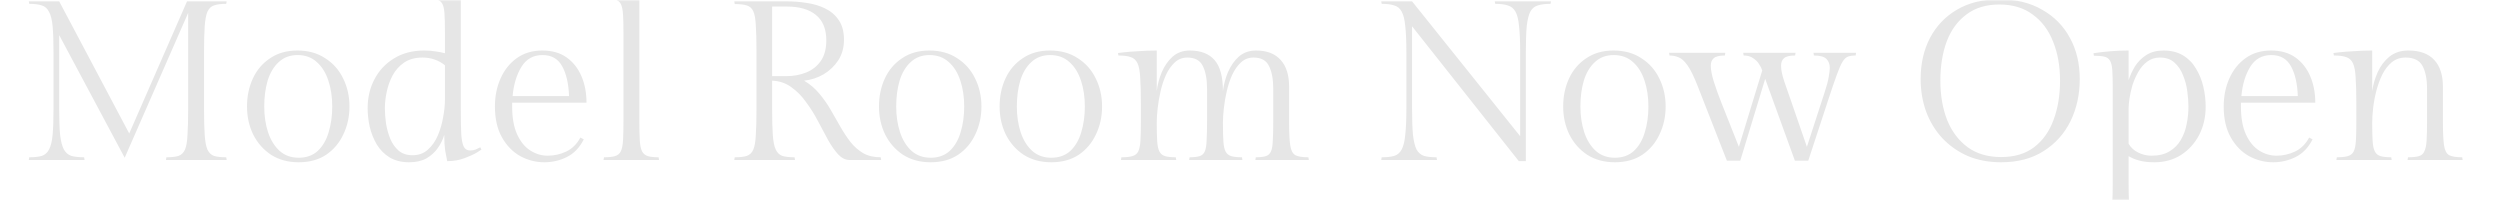 <svg width="750" height="60" viewBox="0 0 750 60" fill="none" xmlns="http://www.w3.org/2000/svg">
<mask id="mask0_4201_21274" style="mask-type:alpha" maskUnits="userSpaceOnUse" x="0" y="0" width="750" height="60">
<rect width="750" height="60" fill="#D9D9D9"/>
</mask>
<g mask="url(#mask0_4201_21274)">
<g clip-path="url(#clip0_4201_21274)">
<path d="M61.208 15.768V32.632C61.208 35.941 61.276 38.571 61.412 40.52C61.548 42.469 61.82 43.92 62.228 44.872C62.681 45.824 63.339 46.459 64.2 46.776C65.106 47.048 66.331 47.184 67.872 47.184L68.008 48H49.784L49.92 47.184C51.461 47.184 52.662 47.048 53.524 46.776C54.43 46.459 55.088 45.824 55.496 44.872C55.904 43.92 56.153 42.469 56.244 40.52C56.38 38.571 56.448 35.941 56.448 32.632V3.868L37.408 47.32L17.756 10.532V32.496C17.756 35.805 17.846 38.457 18.028 40.452C18.254 42.401 18.64 43.875 19.184 44.872C19.728 45.824 20.476 46.459 21.428 46.776C22.425 47.048 23.694 47.184 25.236 47.184L25.372 48H8.644L8.78 47.184C10.321 47.184 11.568 47.048 12.52 46.776C13.472 46.459 14.197 45.824 14.696 44.872C15.24 43.875 15.602 42.401 15.784 40.452C15.965 38.457 16.056 35.805 16.056 32.496V15.836C16.056 12.481 15.965 9.829 15.784 7.88C15.602 5.931 15.24 4.48 14.696 3.528C14.197 2.531 13.472 1.896 12.52 1.624C11.568 1.307 10.321 1.148 8.78 1.148L8.644 0.4H17.756L38.768 40.044L56.108 0.4H68.008L67.872 1.148C66.331 1.148 65.106 1.307 64.2 1.624C63.339 1.896 62.681 2.531 62.228 3.528C61.82 4.48 61.548 5.931 61.412 7.88C61.276 9.829 61.208 12.459 61.208 15.768ZM89.199 15.156C92.463 15.156 95.251 15.927 97.563 17.468C99.92 18.964 101.711 20.981 102.935 23.52C104.204 26.059 104.839 28.869 104.839 31.952C104.839 34.989 104.227 37.777 103.003 40.316C101.824 42.855 100.101 44.895 97.835 46.436C95.568 47.932 92.826 48.68 89.607 48.68C86.433 48.68 83.668 47.932 81.311 46.436C78.999 44.895 77.208 42.855 75.939 40.316C74.715 37.777 74.103 34.989 74.103 31.952C74.103 28.869 74.692 26.059 75.871 23.52C77.049 20.981 78.772 18.964 81.039 17.468C83.305 15.927 86.025 15.156 89.199 15.156ZM89.607 47.32C91.919 47.32 93.823 46.64 95.319 45.28C96.815 43.875 97.903 42.016 98.583 39.704C99.308 37.347 99.671 34.763 99.671 31.952C99.671 29.096 99.285 26.512 98.515 24.2C97.744 21.843 96.588 19.984 95.047 18.624C93.505 17.219 91.579 16.516 89.267 16.516C87 16.516 85.119 17.219 83.623 18.624C82.127 19.984 81.016 21.843 80.291 24.2C79.611 26.512 79.271 29.096 79.271 31.952C79.271 34.763 79.656 37.347 80.427 39.704C81.198 42.016 82.353 43.875 83.895 45.28C85.436 46.64 87.34 47.32 89.607 47.32ZM133.278 40.452C132.87 41.857 132.213 43.195 131.306 44.464C130.445 45.688 129.312 46.708 127.906 47.524C126.501 48.295 124.778 48.68 122.738 48.68C120.426 48.68 118.454 48.181 116.822 47.184C115.236 46.187 113.966 44.895 113.014 43.308C112.062 41.676 111.36 39.908 110.906 38.004C110.498 36.1 110.294 34.241 110.294 32.428C110.294 29.255 110.974 26.376 112.334 23.792C113.694 21.163 115.644 19.077 118.182 17.536C120.721 15.949 123.758 15.156 127.294 15.156C128.564 15.156 129.697 15.247 130.694 15.428C131.737 15.564 132.666 15.745 133.482 15.972V9.512C133.482 7.2 133.437 5.387 133.346 4.072C133.256 2.712 133.029 1.715 132.666 1.08C132.304 0.445 131.737 0.037 130.966 -0.144C130.196 -0.325 129.13 -0.416 127.77 -0.416L127.634 -1.164C127.634 -1.164 128.11 -1.232 129.062 -1.368C130.06 -1.504 131.352 -1.64 132.938 -1.776C134.57 -1.912 136.338 -1.98 138.242 -1.98V32.904C138.242 36.123 138.288 38.616 138.378 40.384C138.514 42.152 138.786 43.399 139.194 44.124C139.602 44.804 140.214 45.144 141.03 45.144C141.62 45.144 142.164 45.053 142.662 44.872C143.161 44.645 143.637 44.419 144.09 44.192L144.43 44.872C144.43 44.872 143.977 45.167 143.07 45.756C142.164 46.3 140.917 46.867 139.33 47.456C137.789 48.045 136.066 48.34 134.162 48.34C133.981 47.479 133.777 46.413 133.55 45.144C133.369 43.875 133.278 42.311 133.278 40.452ZM123.758 46.572C125.617 46.572 127.158 46.005 128.382 44.872C129.652 43.739 130.649 42.311 131.374 40.588C132.1 38.865 132.621 37.052 132.938 35.148C133.301 33.244 133.482 31.521 133.482 29.98V19.576C131.533 18.035 129.289 17.264 126.75 17.264C124.574 17.264 122.738 17.763 121.242 18.76C119.792 19.757 118.636 21.049 117.774 22.636C116.958 24.177 116.369 25.832 116.006 27.6C115.644 29.323 115.462 30.932 115.462 32.428C115.462 33.833 115.576 35.375 115.802 37.052C116.074 38.684 116.505 40.225 117.094 41.676C117.684 43.081 118.522 44.26 119.61 45.212C120.698 46.119 122.081 46.572 123.758 46.572ZM175.95 30.796H153.646V31.952C153.646 35.352 154.144 38.14 155.142 40.316C156.139 42.492 157.454 44.101 159.086 45.144C160.718 46.187 162.463 46.708 164.322 46.708C166.226 46.708 168.062 46.3 169.83 45.484C171.643 44.623 173.071 43.217 174.114 41.268L175.134 41.812C173.864 44.305 172.164 46.073 170.034 47.116C167.948 48.159 165.704 48.68 163.302 48.68C160.763 48.68 158.36 48.068 156.094 46.844C153.827 45.575 151.991 43.693 150.586 41.2C149.18 38.707 148.478 35.624 148.478 31.952C148.478 28.869 149.044 26.059 150.178 23.52C151.311 20.981 152.92 18.964 155.006 17.468C157.136 15.927 159.698 15.156 162.69 15.156C165.636 15.156 168.084 15.859 170.034 17.264C171.983 18.669 173.456 20.551 174.454 22.908C175.451 25.265 175.95 27.895 175.95 30.796ZM162.758 16.516C159.992 16.516 157.884 17.695 156.434 20.052C154.983 22.409 154.099 25.333 153.782 28.824H170.714C170.578 25.107 169.898 22.137 168.674 19.916C167.45 17.649 165.478 16.516 162.758 16.516ZM191.803 -2.048V36.168C191.803 38.661 191.849 40.656 191.939 42.152C192.03 43.603 192.257 44.691 192.619 45.416C193.027 46.141 193.617 46.617 194.387 46.844C195.158 47.071 196.223 47.184 197.583 47.184L197.719 48H181.059L181.195 47.184C182.601 47.184 183.689 47.071 184.459 46.844C185.275 46.617 185.865 46.141 186.227 45.416C186.59 44.691 186.817 43.603 186.907 42.152C186.998 40.656 187.043 38.661 187.043 36.168V10.192C187.043 7.744 186.998 5.795 186.907 4.344C186.817 2.893 186.59 1.828 186.227 1.148C185.865 0.468 185.275 0.037 184.459 -0.144C183.689 -0.371 182.601 -0.484 181.195 -0.484L181.059 -1.232C181.059 -1.232 181.558 -1.3 182.555 -1.436C183.553 -1.572 184.867 -1.708 186.499 -1.844C188.177 -1.98 189.945 -2.048 191.803 -2.048ZM264.21 47.184L264.346 48H254.894C253.67 48 252.537 47.456 251.494 46.368C250.451 45.235 249.431 43.784 248.434 42.016C247.482 40.203 246.462 38.299 245.374 36.304C244.331 34.309 243.153 32.428 241.838 30.66C240.569 28.847 239.095 27.351 237.418 26.172C235.786 24.948 233.859 24.291 231.638 24.2V32.632C231.638 35.941 231.706 38.571 231.842 40.52C231.978 42.469 232.273 43.92 232.726 44.872C233.179 45.824 233.837 46.459 234.698 46.776C235.605 47.048 236.829 47.184 238.37 47.184L238.506 48H220.282L220.418 47.184C221.959 47.184 223.161 47.048 224.022 46.776C224.929 46.459 225.586 45.824 225.994 44.872C226.402 43.92 226.651 42.469 226.742 40.52C226.878 38.571 226.946 35.941 226.946 32.632V15.428C226.946 12.119 226.878 9.512 226.742 7.608C226.651 5.704 226.402 4.299 225.994 3.392C225.586 2.485 224.929 1.896 224.022 1.624C223.161 1.352 221.959 1.216 220.418 1.216L220.282 0.4H236.058C238.007 0.4 239.979 0.559 241.974 0.876C243.969 1.148 245.805 1.692 247.482 2.508C249.205 3.324 250.587 4.503 251.63 6.044C252.673 7.54 253.194 9.512 253.194 11.96C253.194 14.272 252.627 16.312 251.494 18.08C250.361 19.803 248.887 21.208 247.074 22.296C245.261 23.339 243.311 23.973 241.226 24.2C242.994 25.243 244.513 26.535 245.782 28.076C247.051 29.572 248.185 31.181 249.182 32.904C250.179 34.627 251.154 36.327 252.106 38.004C253.058 39.681 254.078 41.223 255.166 42.628C256.254 43.988 257.523 45.099 258.974 45.96C260.425 46.776 262.17 47.184 264.21 47.184ZM231.638 1.964V22.84H235.922C238.053 22.84 240.025 22.477 241.838 21.752C243.651 21.027 245.102 19.893 246.19 18.352C247.323 16.765 247.89 14.68 247.89 12.096C247.89 8.696 246.847 6.157 244.762 4.48C242.722 2.803 239.821 1.964 236.058 1.964H231.638ZM278.789 15.156C282.053 15.156 284.841 15.927 287.153 17.468C289.51 18.964 291.301 20.981 292.525 23.52C293.794 26.059 294.429 28.869 294.429 31.952C294.429 34.989 293.817 37.777 292.593 40.316C291.414 42.855 289.691 44.895 287.425 46.436C285.158 47.932 282.415 48.68 279.197 48.68C276.023 48.68 273.258 47.932 270.901 46.436C268.589 44.895 266.798 42.855 265.529 40.316C264.305 37.777 263.693 34.989 263.693 31.952C263.693 28.869 264.282 26.059 265.461 23.52C266.639 20.981 268.362 18.964 270.629 17.468C272.895 15.927 275.615 15.156 278.789 15.156ZM279.197 47.32C281.509 47.32 283.413 46.64 284.909 45.28C286.405 43.875 287.493 42.016 288.173 39.704C288.898 37.347 289.261 34.763 289.261 31.952C289.261 29.096 288.875 26.512 288.105 24.2C287.334 21.843 286.178 19.984 284.637 18.624C283.095 17.219 281.169 16.516 278.857 16.516C276.59 16.516 274.709 17.219 273.213 18.624C271.717 19.984 270.606 21.843 269.881 24.2C269.201 26.512 268.861 29.096 268.861 31.952C268.861 34.763 269.246 37.347 270.017 39.704C270.787 42.016 271.943 43.875 273.485 45.28C275.026 46.64 276.93 47.32 279.197 47.32ZM314.98 15.156C318.244 15.156 321.032 15.927 323.344 17.468C325.701 18.964 327.492 20.981 328.716 23.52C329.985 26.059 330.62 28.869 330.62 31.952C330.62 34.989 330.008 37.777 328.784 40.316C327.605 42.855 325.883 44.895 323.616 46.436C321.349 47.932 318.607 48.68 315.388 48.68C312.215 48.68 309.449 47.932 307.092 46.436C304.78 44.895 302.989 42.855 301.72 40.316C300.496 37.777 299.884 34.989 299.884 31.952C299.884 28.869 300.473 26.059 301.652 23.52C302.831 20.981 304.553 18.964 306.82 17.468C309.087 15.927 311.807 15.156 314.98 15.156ZM315.388 47.32C317.7 47.32 319.604 46.64 321.1 45.28C322.596 43.875 323.684 42.016 324.364 39.704C325.089 37.347 325.452 34.763 325.452 31.952C325.452 29.096 325.067 26.512 324.296 24.2C323.525 21.843 322.369 19.984 320.828 18.624C319.287 17.219 317.36 16.516 315.048 16.516C312.781 16.516 310.9 17.219 309.404 18.624C307.908 19.984 306.797 21.843 306.072 24.2C305.392 26.512 305.052 29.096 305.052 31.952C305.052 34.763 305.437 37.347 306.208 39.704C306.979 42.016 308.135 43.875 309.676 45.28C311.217 46.64 313.121 47.32 315.388 47.32ZM366.879 27.328C367.106 25.424 367.605 23.543 368.375 21.684C369.191 19.78 370.279 18.216 371.639 16.992C373.045 15.768 374.767 15.156 376.807 15.156C380.071 15.156 382.542 16.108 384.219 18.012C385.897 19.871 386.735 22.545 386.735 26.036V36.78C386.735 39.863 386.849 42.152 387.075 43.648C387.302 45.144 387.823 46.119 388.639 46.572C389.455 46.98 390.747 47.184 392.515 47.184L392.651 48H376.603L376.739 47.184C378.009 47.184 379.006 47.071 379.731 46.844C380.457 46.617 380.978 46.141 381.295 45.416C381.613 44.691 381.794 43.603 381.839 42.152C381.93 40.656 381.975 38.661 381.975 36.168V26.716C381.975 23.769 381.545 21.457 380.683 19.78C379.867 18.103 378.326 17.264 376.059 17.264C374.609 17.264 373.362 17.74 372.319 18.692C371.277 19.644 370.393 20.891 369.667 22.432C368.987 23.928 368.443 25.56 368.035 27.328C367.627 29.096 367.333 30.819 367.151 32.496C366.97 34.128 366.879 35.556 366.879 36.78C366.879 39.137 366.925 41.019 367.015 42.424C367.106 43.784 367.333 44.804 367.695 45.484C368.058 46.164 368.625 46.617 369.395 46.844C370.166 47.071 371.231 47.184 372.591 47.184L372.727 48H356.747L356.883 47.184C358.153 47.184 359.15 47.071 359.875 46.844C360.601 46.617 361.122 46.141 361.439 45.416C361.757 44.691 361.938 43.603 361.983 42.152C362.074 40.656 362.119 38.661 362.119 36.168V26.716C362.119 23.769 361.689 21.457 360.827 19.78C360.011 18.103 358.47 17.264 356.203 17.264C354.753 17.264 353.506 17.74 352.463 18.692C351.421 19.644 350.537 20.891 349.811 22.432C349.131 23.928 348.587 25.56 348.179 27.328C347.771 29.096 347.477 30.819 347.295 32.496C347.114 34.128 347.023 35.556 347.023 36.78C347.023 39.137 347.069 41.019 347.159 42.424C347.25 43.784 347.477 44.804 347.839 45.484C348.202 46.164 348.769 46.617 349.539 46.844C350.31 47.071 351.375 47.184 352.735 47.184L352.871 48H336.279L336.415 47.184C337.821 47.184 338.909 47.071 339.679 46.844C340.495 46.617 341.085 46.164 341.447 45.484C341.81 44.759 342.037 43.693 342.127 42.288C342.218 40.883 342.263 39.001 342.263 36.644V31.204C342.263 27.895 342.195 25.265 342.059 23.316C341.969 21.367 341.697 19.916 341.243 18.964C340.79 18.012 340.11 17.4 339.203 17.128C338.342 16.811 337.118 16.652 335.531 16.652L335.395 15.904C335.395 15.904 335.962 15.836 337.095 15.7C338.274 15.564 339.747 15.451 341.515 15.36C343.283 15.224 345.119 15.156 347.023 15.156V27.328C347.25 25.424 347.749 23.543 348.519 21.684C349.335 19.78 350.423 18.216 351.783 16.992C353.189 15.768 354.911 15.156 356.951 15.156C360.215 15.156 362.686 16.108 364.363 18.012C366.041 19.916 366.879 23.021 366.879 27.328ZM448.435 0.4H465.299L465.163 1.148C463.622 1.148 462.352 1.307 461.355 1.624C460.403 1.896 459.655 2.508 459.111 3.46C458.612 4.412 458.25 5.863 458.023 7.812C457.842 9.761 457.751 12.391 457.751 15.7V48.34H455.643L423.615 7.88V32.496C423.615 35.805 423.706 38.457 423.887 40.452C424.114 42.401 424.476 43.875 424.975 44.872C425.519 45.824 426.267 46.459 427.219 46.776C428.171 47.048 429.418 47.184 430.959 47.184L431.095 48H414.367L414.503 47.184C416.044 47.184 417.291 47.048 418.243 46.776C419.24 46.459 419.988 45.824 420.487 44.872C421.031 43.875 421.394 42.401 421.575 40.452C421.802 38.457 421.915 35.805 421.915 32.496V15.7C421.915 12.391 421.802 9.761 421.575 7.812C421.394 5.863 421.031 4.412 420.487 3.46C419.988 2.508 419.24 1.896 418.243 1.624C417.291 1.307 416.044 1.148 414.503 1.148L414.367 0.4H423.615L456.051 40.86V15.7C456.051 12.391 455.938 9.761 455.711 7.812C455.53 5.863 455.167 4.412 454.623 3.46C454.079 2.508 453.308 1.896 452.311 1.624C451.359 1.307 450.112 1.148 448.571 1.148L448.435 0.4ZM484.05 15.156C487.314 15.156 490.102 15.927 492.414 17.468C494.772 18.964 496.562 20.981 497.786 23.52C499.056 26.059 499.69 28.869 499.69 31.952C499.69 34.989 499.078 37.777 497.854 40.316C496.676 42.855 494.953 44.895 492.686 46.436C490.42 47.932 487.677 48.68 484.458 48.68C481.285 48.68 478.52 47.932 476.162 46.436C473.85 44.895 472.06 42.855 470.79 40.316C469.566 37.777 468.954 34.989 468.954 31.952C468.954 28.869 469.544 26.059 470.722 23.52C471.901 20.981 473.624 18.964 475.89 17.468C478.157 15.927 480.877 15.156 484.05 15.156ZM484.458 47.32C486.77 47.32 488.674 46.64 490.17 45.28C491.666 43.875 492.754 42.016 493.434 39.704C494.16 37.347 494.522 34.763 494.522 31.952C494.522 29.096 494.137 26.512 493.366 24.2C492.596 21.843 491.44 19.984 489.898 18.624C488.357 17.219 486.43 16.516 484.118 16.516C481.852 16.516 479.97 17.219 478.474 18.624C476.978 19.984 475.868 21.843 475.142 24.2C474.462 26.512 474.122 29.096 474.122 31.952C474.122 34.763 474.508 37.347 475.278 39.704C476.049 42.016 477.205 43.875 478.746 45.28C480.288 46.64 482.192 47.32 484.458 47.32ZM544.178 16.652L544.042 15.836H556.826L556.69 16.652C555.738 16.652 554.967 16.765 554.378 16.992C553.788 17.219 553.244 17.74 552.746 18.556C552.247 19.372 551.68 20.664 551.046 22.432C550.411 24.155 549.595 26.535 548.598 29.572L542.478 48.204H538.466L529.558 23.656L522.078 48.204H518.066L509.226 25.628C508.138 22.863 507.14 20.845 506.234 19.576C505.327 18.307 504.443 17.513 503.582 17.196C502.72 16.833 501.814 16.652 500.862 16.652L500.726 15.836H517.59L517.454 16.652C515.822 16.652 514.711 16.924 514.122 17.468C513.532 17.967 513.238 18.715 513.238 19.712C513.238 20.936 513.532 22.5 514.122 24.404C514.711 26.308 515.482 28.461 516.434 30.864L521.67 44.056L528.674 21.14C528.492 20.551 528.175 19.916 527.722 19.236C527.314 18.556 526.724 17.967 525.954 17.468C525.228 16.924 524.276 16.652 523.098 16.652L522.962 15.836H538.67L538.534 16.652C536.902 16.652 535.791 16.924 535.202 17.468C534.612 17.967 534.318 18.715 534.318 19.712C534.318 20.936 534.635 22.5 535.27 24.404C535.904 26.308 536.652 28.461 537.514 30.864L542.07 44.056L547.374 27.736C548.008 25.832 548.416 24.313 548.598 23.18C548.824 22.001 548.938 21.049 548.938 20.324C548.938 19.236 548.598 18.352 547.918 17.672C547.238 16.992 545.991 16.652 544.178 16.652ZM623.929 23.724C623.929 28.348 622.999 32.564 621.141 36.372C619.282 40.135 616.585 43.127 613.049 45.348C609.558 47.569 605.319 48.68 600.333 48.68C596.615 48.68 593.261 48.045 590.269 46.776C587.322 45.461 584.783 43.671 582.653 41.404C580.567 39.137 578.958 36.485 577.825 33.448C576.737 30.411 576.193 27.169 576.193 23.724C576.193 19.1 577.122 14.997 578.981 11.416C580.885 7.789 583.582 4.956 587.073 2.916C590.609 0.831 594.847 -0.212 599.789 -0.212C604.775 -0.212 609.059 0.831 612.641 2.916C616.267 4.956 619.055 7.789 621.005 11.416C622.954 14.997 623.929 19.1 623.929 23.724ZM618.013 24.2C618.013 19.803 617.31 15.881 615.905 12.436C614.545 8.991 612.505 6.293 609.785 4.344C607.11 2.349 603.778 1.352 599.789 1.352C595.845 1.352 592.558 2.349 589.929 4.344C587.299 6.293 585.327 8.991 584.013 12.436C582.743 15.881 582.109 19.803 582.109 24.2C582.109 28.597 582.789 32.541 584.149 36.032C585.554 39.477 587.617 42.197 590.337 44.192C593.057 46.141 596.389 47.116 600.333 47.116C604.322 47.116 607.609 46.141 610.193 44.192C612.822 42.197 614.771 39.477 616.041 36.032C617.355 32.541 618.013 28.597 618.013 24.2ZM649.052 15.156C651.364 15.156 653.336 15.655 654.968 16.652C656.6 17.649 657.892 18.987 658.844 20.664C659.841 22.296 660.567 24.109 661.02 26.104C661.473 28.053 661.7 30.025 661.7 32.02C661.7 35.148 661.043 37.981 659.728 40.52C658.413 43.013 656.6 45.008 654.288 46.504C651.976 47.955 649.324 48.68 646.332 48.68C644.609 48.68 643.136 48.521 641.912 48.204C640.688 47.887 639.577 47.433 638.58 46.844V54.868C638.58 57.316 638.625 59.265 638.716 60.716C638.807 62.212 639.033 63.323 639.396 64.048C639.804 64.773 640.393 65.249 641.164 65.476C641.935 65.703 643 65.816 644.36 65.816L644.496 66.632H628.04L628.176 65.816C629.491 65.816 630.533 65.703 631.304 65.476C632.075 65.249 632.641 64.773 633.004 64.048C633.367 63.323 633.593 62.212 633.684 60.716C633.775 59.265 633.82 57.316 633.82 54.868V26.172C633.82 23.996 633.775 22.273 633.684 21.004C633.593 19.735 633.367 18.805 633.004 18.216C632.641 17.581 632.075 17.173 631.304 16.992C630.533 16.811 629.491 16.72 628.176 16.72L628.04 15.972C628.04 15.972 628.516 15.904 629.468 15.768C630.465 15.632 631.757 15.496 633.344 15.36C634.931 15.224 636.676 15.156 638.58 15.156V24.064C639.033 22.659 639.668 21.276 640.484 19.916C641.345 18.556 642.479 17.423 643.884 16.516C645.289 15.609 647.012 15.156 649.052 15.156ZM645.448 46.708C647.624 46.708 649.415 46.277 650.82 45.416C652.271 44.555 653.404 43.421 654.22 42.016C655.081 40.565 655.671 38.979 655.988 37.256C656.351 35.533 656.532 33.788 656.532 32.02C656.532 30.615 656.419 29.073 656.192 27.396C655.965 25.673 655.535 24.064 654.9 22.568C654.311 21.027 653.449 19.757 652.316 18.76C651.228 17.763 649.777 17.264 647.964 17.264C646.513 17.264 645.244 17.672 644.156 18.488C643.113 19.259 642.229 20.279 641.504 21.548C640.779 22.817 640.189 24.155 639.736 25.56C639.328 26.965 639.033 28.28 638.852 29.504C638.671 30.728 638.58 31.725 638.58 32.496V43.104C639.215 44.237 640.167 45.121 641.436 45.756C642.705 46.391 644.043 46.708 645.448 46.708ZM694.583 30.796H672.279V31.952C672.279 35.352 672.777 38.14 673.775 40.316C674.772 42.492 676.087 44.101 677.719 45.144C679.351 46.187 681.096 46.708 682.955 46.708C684.859 46.708 686.695 46.3 688.463 45.484C690.276 44.623 691.704 43.217 692.747 41.268L693.767 41.812C692.497 44.305 690.797 46.073 688.667 47.116C686.581 48.159 684.337 48.68 681.935 48.68C679.396 48.68 676.993 48.068 674.727 46.844C672.46 45.575 670.624 43.693 669.219 41.2C667.813 38.707 667.111 35.624 667.111 31.952C667.111 28.869 667.677 26.059 668.811 23.52C669.944 20.981 671.553 18.964 673.639 17.468C675.769 15.927 678.331 15.156 681.323 15.156C684.269 15.156 686.717 15.859 688.667 17.264C690.616 18.669 692.089 20.551 693.087 22.908C694.084 25.265 694.583 27.895 694.583 30.796ZM681.391 16.516C678.625 16.516 676.517 17.695 675.067 20.052C673.616 22.409 672.732 25.333 672.415 28.824H689.347C689.211 25.107 688.531 22.137 687.307 19.916C686.083 17.649 684.111 16.516 681.391 16.516ZM711.66 15.156V27.328C711.932 25.424 712.476 23.543 713.292 21.684C714.154 19.78 715.332 18.216 716.828 16.992C718.37 15.768 720.251 15.156 722.472 15.156C725.963 15.156 728.57 16.108 730.292 18.012C732.015 19.871 732.876 22.545 732.876 26.036V36.78C732.876 39.863 732.99 42.152 733.216 43.648C733.443 45.144 733.964 46.119 734.78 46.572C735.596 46.98 736.888 47.184 738.656 47.184L738.792 48H722.268L722.404 47.184C723.81 47.184 724.898 47.071 725.668 46.844C726.439 46.617 726.983 46.141 727.3 45.416C727.663 44.691 727.89 43.603 727.98 42.152C728.071 40.656 728.116 38.661 728.116 36.168V26.716C728.116 23.769 727.663 21.457 726.756 19.78C725.85 18.103 724.15 17.264 721.656 17.264C720.07 17.264 718.687 17.74 717.508 18.692C716.375 19.644 715.423 20.891 714.652 22.432C713.927 23.928 713.338 25.56 712.884 27.328C712.431 29.096 712.114 30.819 711.932 32.496C711.751 34.128 711.66 35.556 711.66 36.78C711.66 39.137 711.706 41.019 711.796 42.424C711.887 43.784 712.114 44.804 712.476 45.484C712.839 46.164 713.406 46.617 714.176 46.844C714.947 47.071 716.012 47.184 717.372 47.184L717.508 48H700.916L701.052 47.184C702.458 47.184 703.546 47.071 704.316 46.844C705.132 46.617 705.722 46.164 706.084 45.484C706.447 44.759 706.674 43.693 706.764 42.288C706.855 40.883 706.9 39.001 706.9 36.644V31.204C706.9 27.895 706.832 25.265 706.696 23.316C706.606 21.367 706.334 19.916 705.88 18.964C705.427 18.012 704.747 17.4 703.84 17.128C702.979 16.811 701.755 16.652 700.168 16.652L700.032 15.904C700.032 15.904 700.599 15.836 701.732 15.7C702.911 15.564 704.384 15.451 706.152 15.36C707.92 15.224 709.756 15.156 711.66 15.156Z" fill="black" fill-opacity="0.1"/>
</g>
</g>
<defs>
<clipPath id="clip0_4201_21274">
<rect width="750" height="4723" fill="white"/>
</clipPath>
</defs>
</svg>
